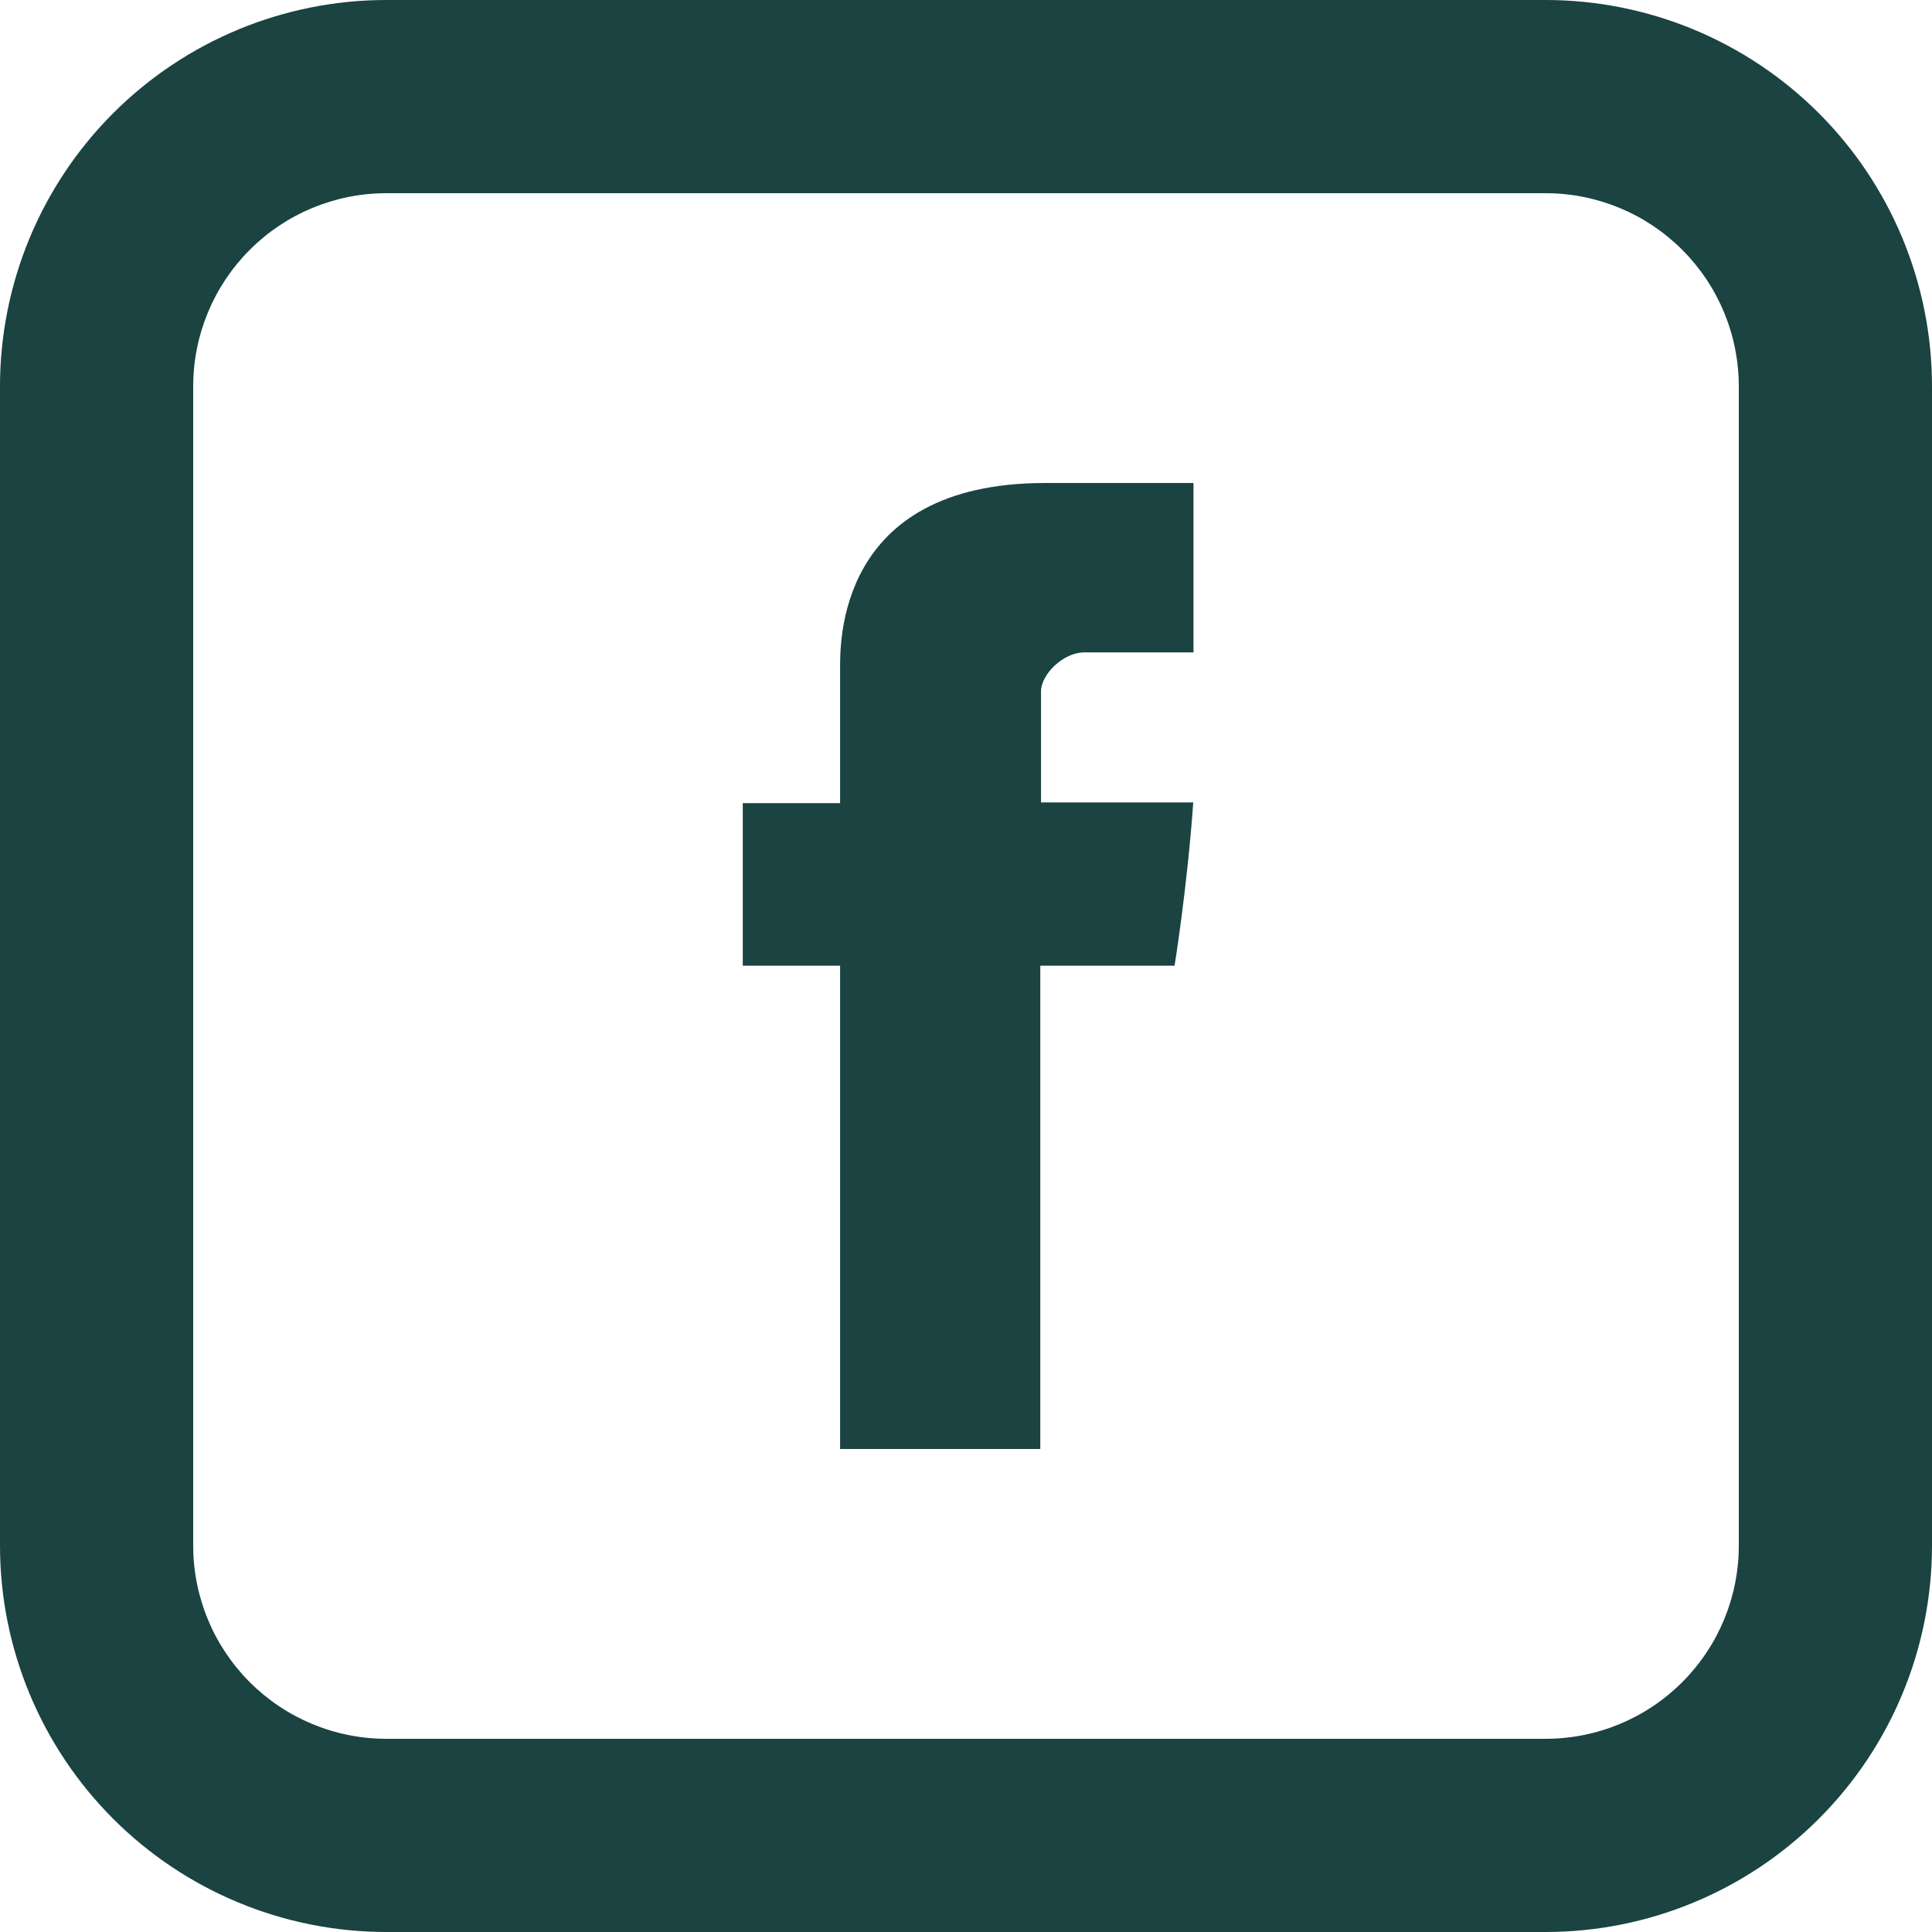 <svg width="24" height="24" viewBox="0 0 24 24" fill="none" xmlns="http://www.w3.org/2000/svg">
<g clip-path="url(#clip0_1242_7177)">
<path d="M10.436 8.324V9.977H9.227V11.996H10.436V18H12.923V11.996H14.591C14.591 11.996 14.748 11.028 14.823 9.968H12.932V8.588C12.932 8.381 13.203 8.104 13.472 8.104H14.826V6H12.984C10.375 6 10.436 8.022 10.436 8.324Z" fill="#1A4342"/>
<path d="M4.8 2.4C4.163 2.4 3.553 2.653 3.103 3.103C2.653 3.553 2.4 4.163 2.4 4.8V19.2C2.4 19.837 2.653 20.447 3.103 20.897C3.553 21.347 4.163 21.6 4.8 21.6H19.2C19.837 21.6 20.447 21.347 20.897 20.897C21.347 20.447 21.6 19.837 21.6 19.2V4.8C21.6 4.163 21.347 3.553 20.897 3.103C20.447 2.653 19.837 2.4 19.2 2.4H4.8ZM4.8 0H19.2C20.473 0 21.694 0.506 22.594 1.406C23.494 2.306 24 3.527 24 4.8V19.2C24 20.473 23.494 21.694 22.594 22.594C21.694 23.494 20.473 24 19.2 24H4.8C3.527 24 2.306 23.494 1.406 22.594C0.506 21.694 0 20.473 0 19.2V4.8C0 3.527 0.506 2.306 1.406 1.406C2.306 0.506 3.527 0 4.8 0Z" fill="#1A4342"/>
</g>
<defs>
<clipPath id="clip0_1242_7177">
<rect width="24" height="24" fill="white"/>
</clipPath>
</defs>
</svg>
